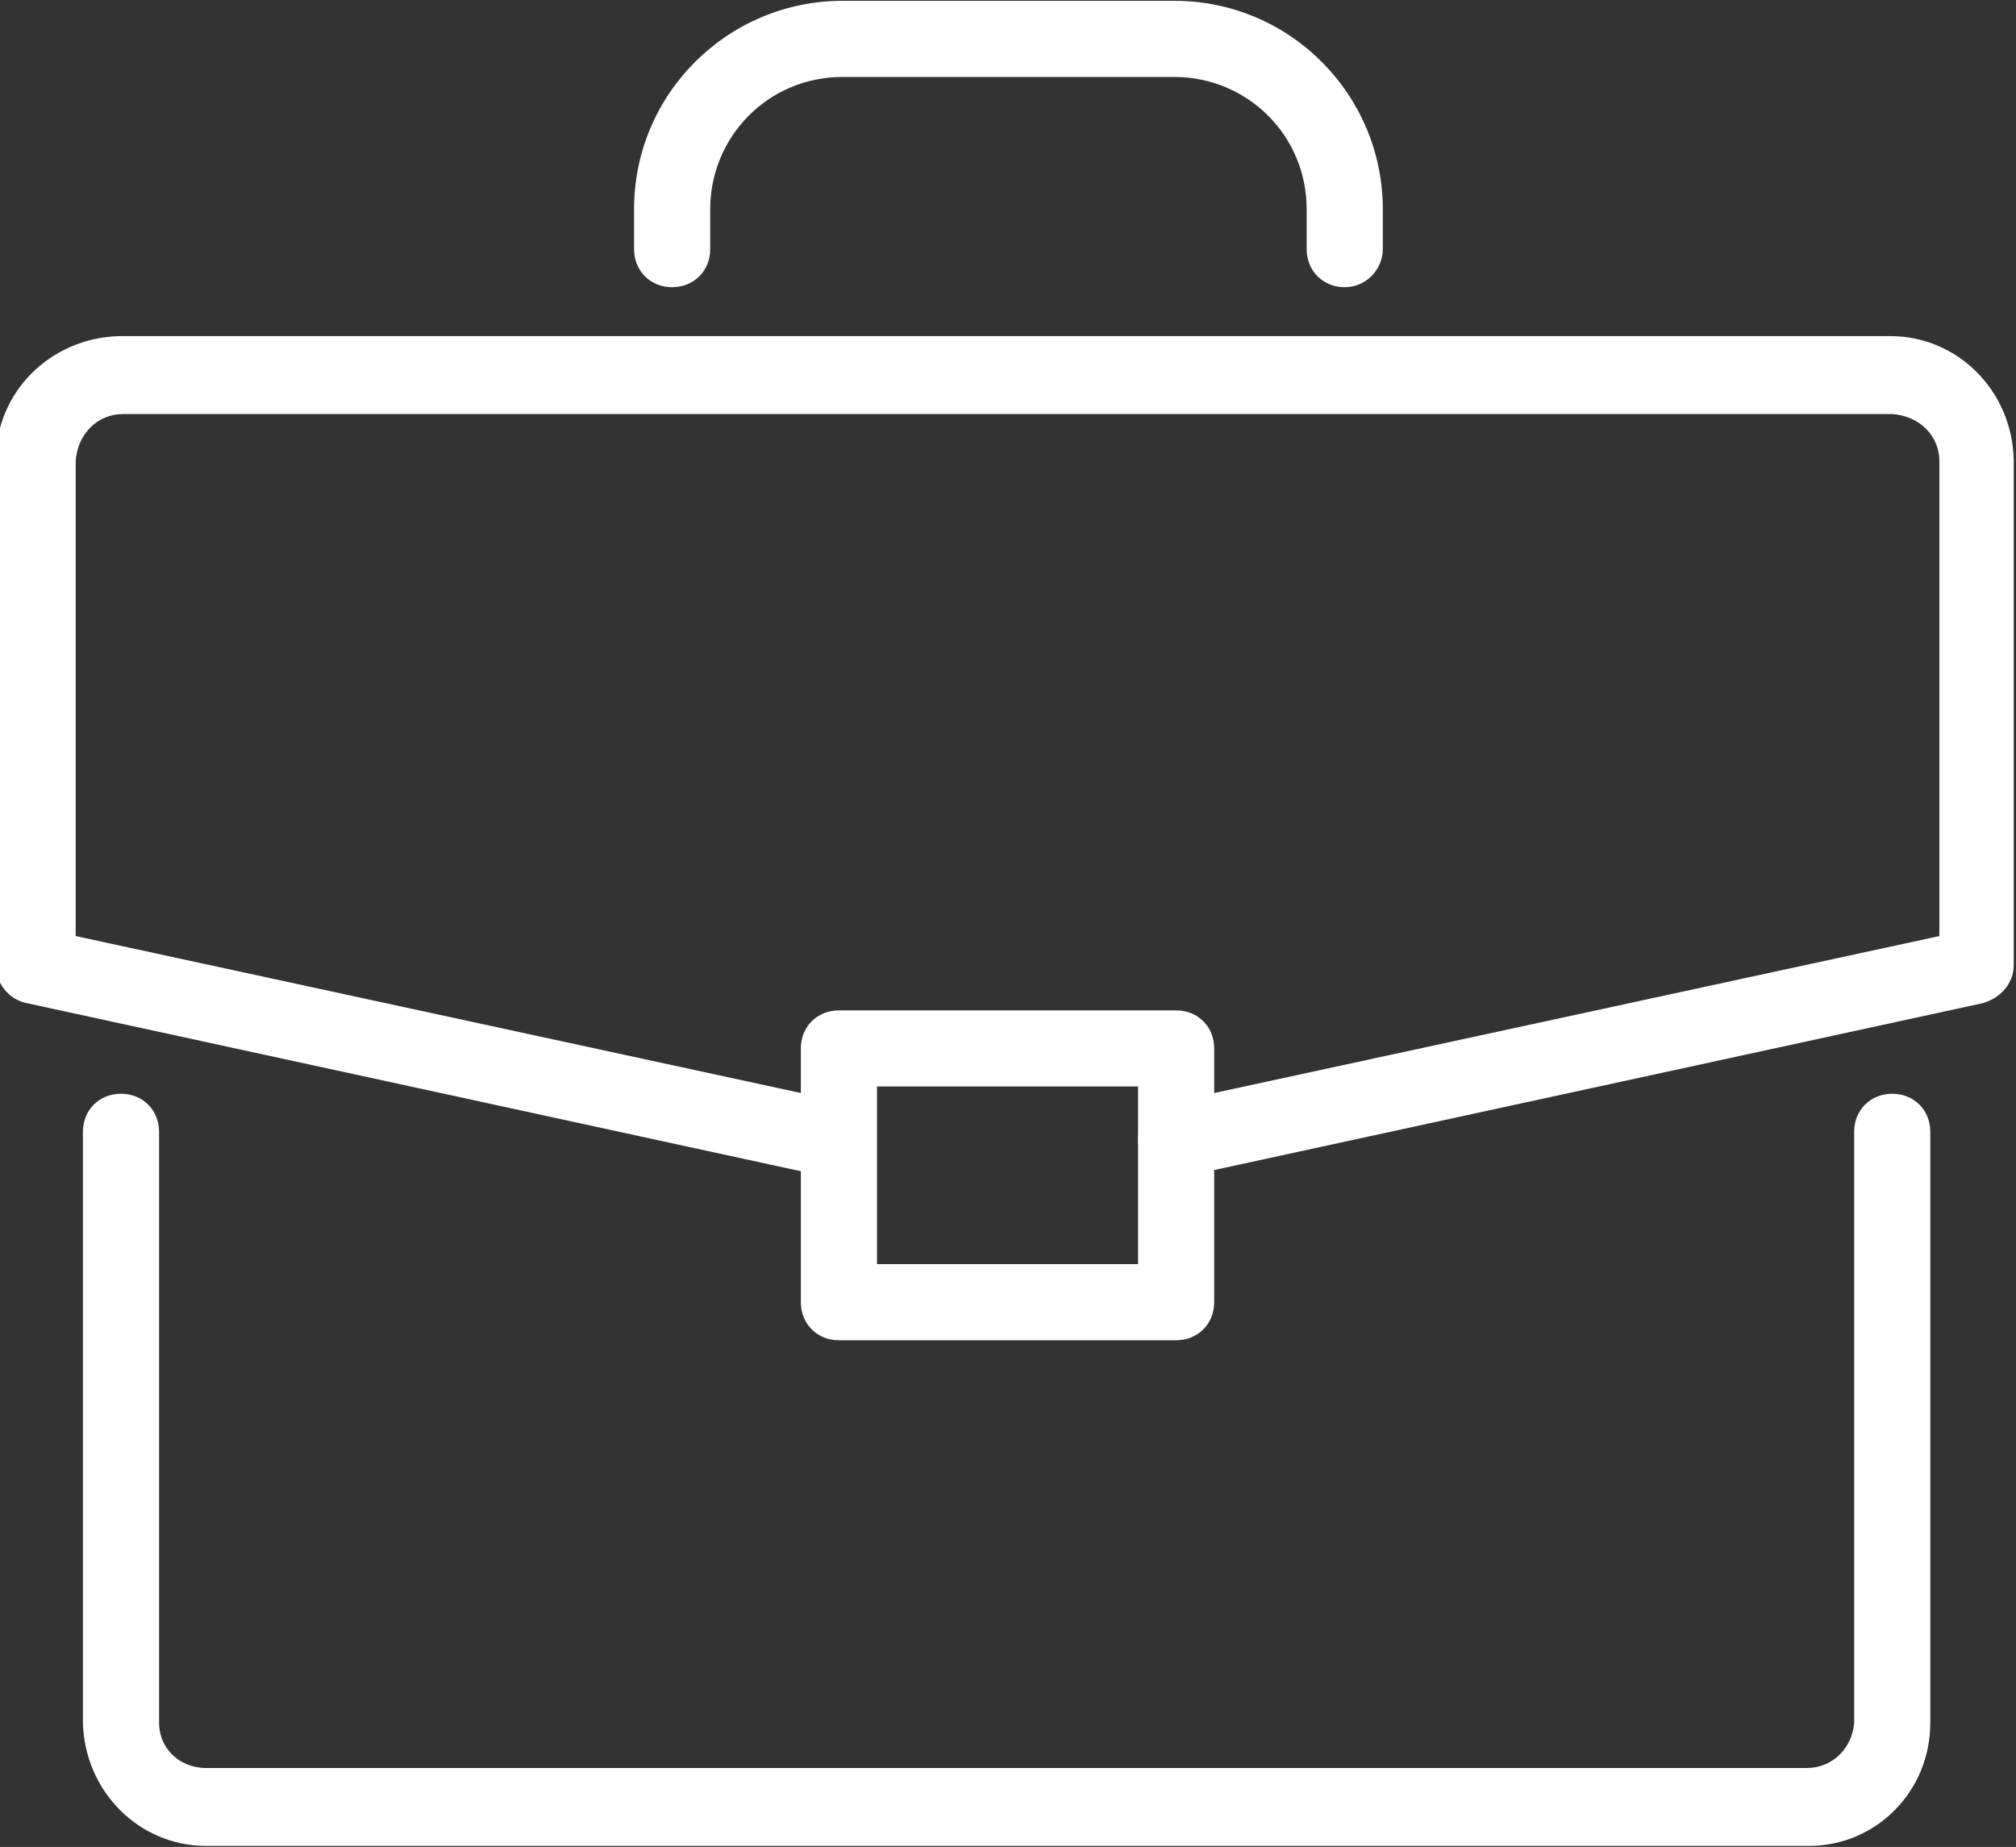 <?xml version="1.0" encoding="utf-8"?>
<!-- Generator: Adobe Illustrator 24.0.3, SVG Export Plug-In . SVG Version: 6.00 Build 0)  -->
<svg version="1.1" id="Layer_1" xmlns="http://www.w3.org/2000/svg" xmlns:xlink="http://www.w3.org/1999/xlink" x="0px" y="0px"
	 viewBox="0 0 111.2 101.9" style="enable-background:new 0 0 111.2 101.9;" xml:space="preserve">
<rect x="0" y="0" width="111.2" height="101.9" fill="#333333" stroke="none"/>
<style type="text/css">
	.st0{fill:#FFFFFF;}
</style>
<g id="Group_958" transform="translate(-0.526 -369.255)">
	<path id="Path_447" class="st0" d="M100.3,471.1H11.9c-3.7,0-6.7-3-6.8-6.8v-32.6c0-1.2,0.9-2.1,2.1-2.1s2.1,0.9,2.1,2.1v32.6
		c0,1.4,1.1,2.5,2.6,2.5h88.3c1.4,0,2.5-1.1,2.6-2.5v-32.6c0-1.2,0.9-2.1,2.1-2.1s2.1,0.9,2.1,2.1c0,0,0,0,0,0v32.6
		C107,468.1,104,471.1,100.3,471.1z"/>
	<path id="Path_448" class="st0" d="M65.4,434.2c-1.2,0-2.1-0.9-2.1-2.1c0-1,0.7-1.8,1.7-2l42.5-9.2v-26.2c0-1.4-1.1-2.5-2.6-2.6
		H7.3c-1.4,0-2.5,1.1-2.6,2.6v26.2l42.5,9.2c1.1,0.2,1.9,1.3,1.6,2.5c-0.2,1.1-1.3,1.9-2.5,1.6c0,0,0,0-0.1,0l-44.2-9.6
		c-1-0.2-1.7-1.1-1.7-2.1v-27.9c0-3.7,3-6.7,6.8-6.8h97.7c3.7,0,6.7,3,6.8,6.8v27.9c0,1-0.7,1.8-1.7,2.1l-44.2,9.6
		C65.7,434.2,65.6,434.2,65.4,434.2z"/>
	<path id="Path_449" class="st0" d="M65.4,443.2H46.8c-1.2,0-2.1-0.9-2.1-2.1c0,0,0,0,0,0v-14c0-1.2,0.9-2.1,2.1-2.1c0,0,0,0,0,0
		h18.6c1.2,0,2.1,0.9,2.1,2.1v14C67.5,442.3,66.6,443.2,65.4,443.2C65.4,443.2,65.4,443.2,65.4,443.2z M48.9,439h14.4v-9.8H48.9V439
		z"/>
	<path id="Path_450" class="st0" d="M74.7,385.1c-1.2,0-2.1-0.9-2.1-2.1v-2.2c0-4.1-3.3-7.3-7.3-7.3H47c-4.1,0-7.3,3.3-7.3,7.3v2.2
		c0,1.2-0.9,2.1-2.1,2.1c-1.2,0-2.1-0.9-2.1-2.1v-2.2c0-6.4,5.2-11.5,11.5-11.5h18.3c6.4,0,11.5,5.2,11.5,11.5v2.2
		C76.8,384.1,75.9,385.1,74.7,385.1C74.7,385.1,74.7,385.1,74.7,385.1z"/>
</g>
</svg>
